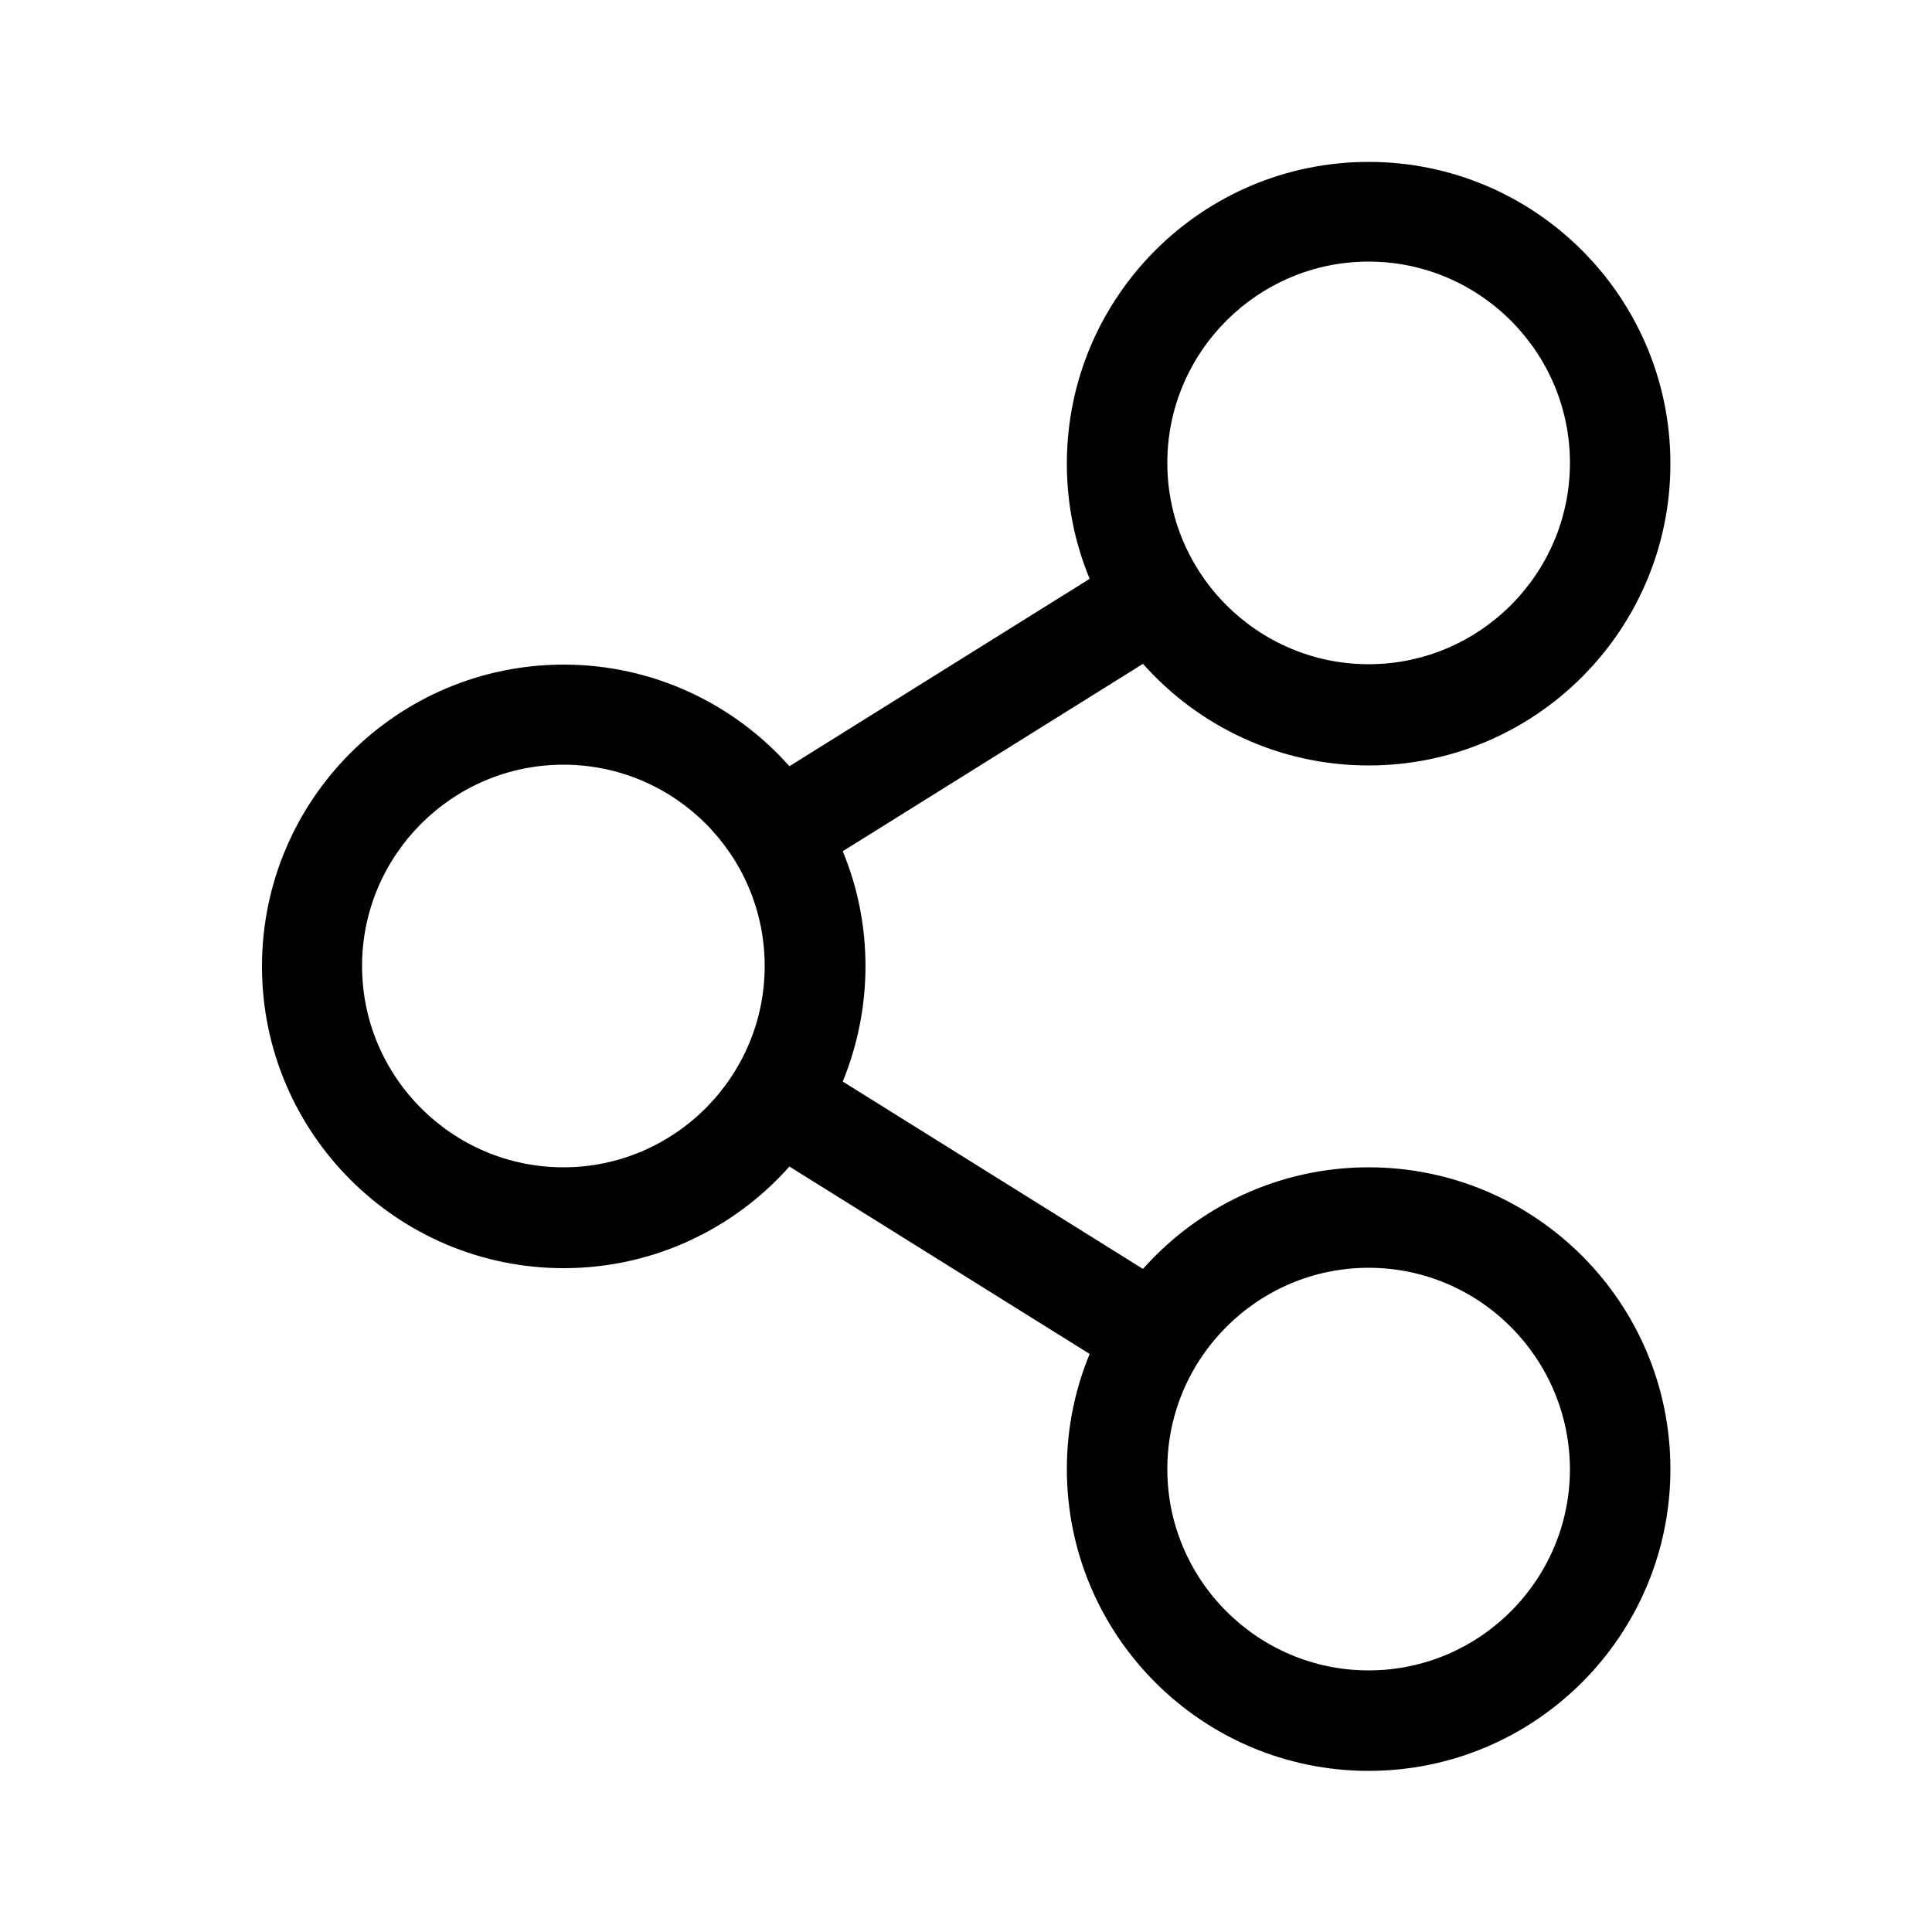 <svg xmlns="http://www.w3.org/2000/svg" viewBox="0 0 500 500" class="icon-share">
  <path fill="currentColor" d="M432.3 380.2c0 43.1-35 78.1-78.1 78.1s-78.1-35-78.1-78.1c0-10.6 2.1-20.6 5.9-29.8l-77.7-48.5c-14.3 16.1-35.2 26.3-58.4 26.3-43.1 0-78.1-35-78.1-78.1s35-78.1 78.1-78.1c23.2 0 44.1 10.2 58.4 26.3l77.7-48.5c-3.8-9.2-5.9-19.2-5.9-29.8 0-43.1 35-78.1 78.1-78.1s78.1 35 78.1 78.1-35 78.1-78.1 78.1c-23.2 0-44.1-10.2-58.4-26.3l-77.7 48.5c7.9 19 7.8 40.6 0 59.6l77.7 48.5c14.3-16.1 35.2-26.3 58.4-26.3 43.1 0 78.1 35 78.1 78.1zM354.2 67.7c-28.7 0-52.1 23.4-52.1 52.1s23.4 52.1 52.1 52.1c28.7 0 52.1-23.4 52.1-52.1s-23.4-52.1-52.1-52.1zM145.8 197.9c-28.7 0-52.1 23.4-52.1 52.1s23.4 52.1 52.1 52.1c28.7 0 52.1-23.4 52.1-52.1s-23.3-52.1-52.1-52.1zm208.4 130.2c-28.7 0-52.1 23.4-52.1 52.1 0 28.7 23.4 52.1 52.1 52.1 28.7 0 52.1-23.4 52.1-52.1-.1-28.7-23.4-52.1-52.1-52.1z"/>
</svg>
